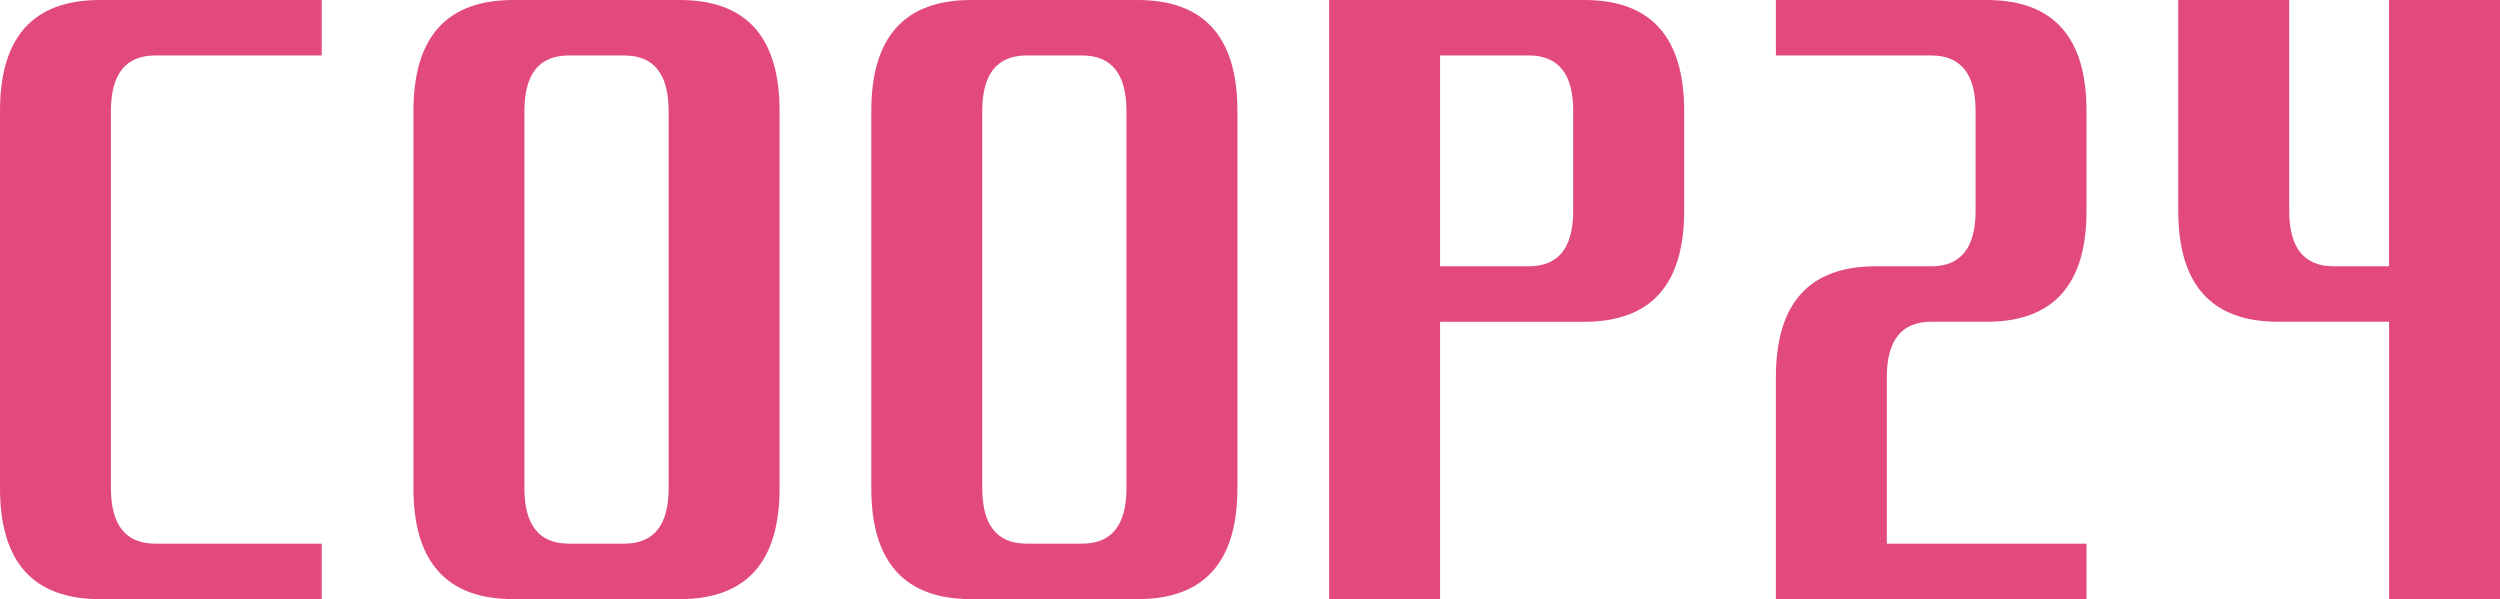 <svg xmlns="http://www.w3.org/2000/svg" width="105.625" height="25.313" viewBox="0 0 105.625 25.313"><defs><style>.a{fill:#e24a7e;}</style></defs><path class="a" d="M5.156-4.687Q.938-4.687.938-9.375V-25.312Q.938-30,5.156-30h9.375v2.344H7.5q-1.875,0-1.875,2.344V-9.375q0,2.344,1.875,2.344h7.031v2.344Zm24.5,0H22.625q-4.219,0-4.219-4.687V-25.312Q18.406-30,22.625-30h7.031q4.219,0,4.219,4.688V-9.375Q33.875-4.687,29.656-4.687Zm-.469-4.687V-25.312q0-2.344-1.875-2.344H24.969q-1.875,0-1.875,2.344V-9.375q0,2.344,1.875,2.344h2.344Q29.188-7.031,29.188-9.375ZM49-4.687H41.969q-4.219,0-4.219-4.687V-25.312Q37.75-30,41.969-30H49q4.219,0,4.219,4.688V-9.375Q53.219-4.687,49-4.687Zm-.469-4.687V-25.312q0-2.344-1.875-2.344H44.313q-1.875,0-1.875,2.344V-9.375q0,2.344,1.875,2.344h2.344Q48.531-7.031,48.531-9.375ZM67.875-30q4.219,0,4.219,4.688v4.219q0,4.688-4.219,4.688H61.781V-4.687H57.094V-30ZM65.531-18.75q1.875,0,1.875-2.344v-4.219q0-2.344-1.875-2.344h-3.75v8.906Zm19.344,2.344H82.531q-1.875,0-1.875,2.344v7.031h8.438v2.344H75.969v-9.375q0-4.687,4.219-4.687h2.344q1.875,0,1.875-2.344v-4.219q0-2.344-1.875-2.344H75.969V-30h8.906q4.219,0,4.219,4.688v4.219Q89.094-16.406,84.875-16.406Zm12.313,0q-4.219,0-4.219-4.687V-30h4.688v8.906q0,2.344,1.875,2.344h2.344V-30h4.688V-4.687h-4.687V-16.406Z" transform="translate(-0.938 30)"/></svg>